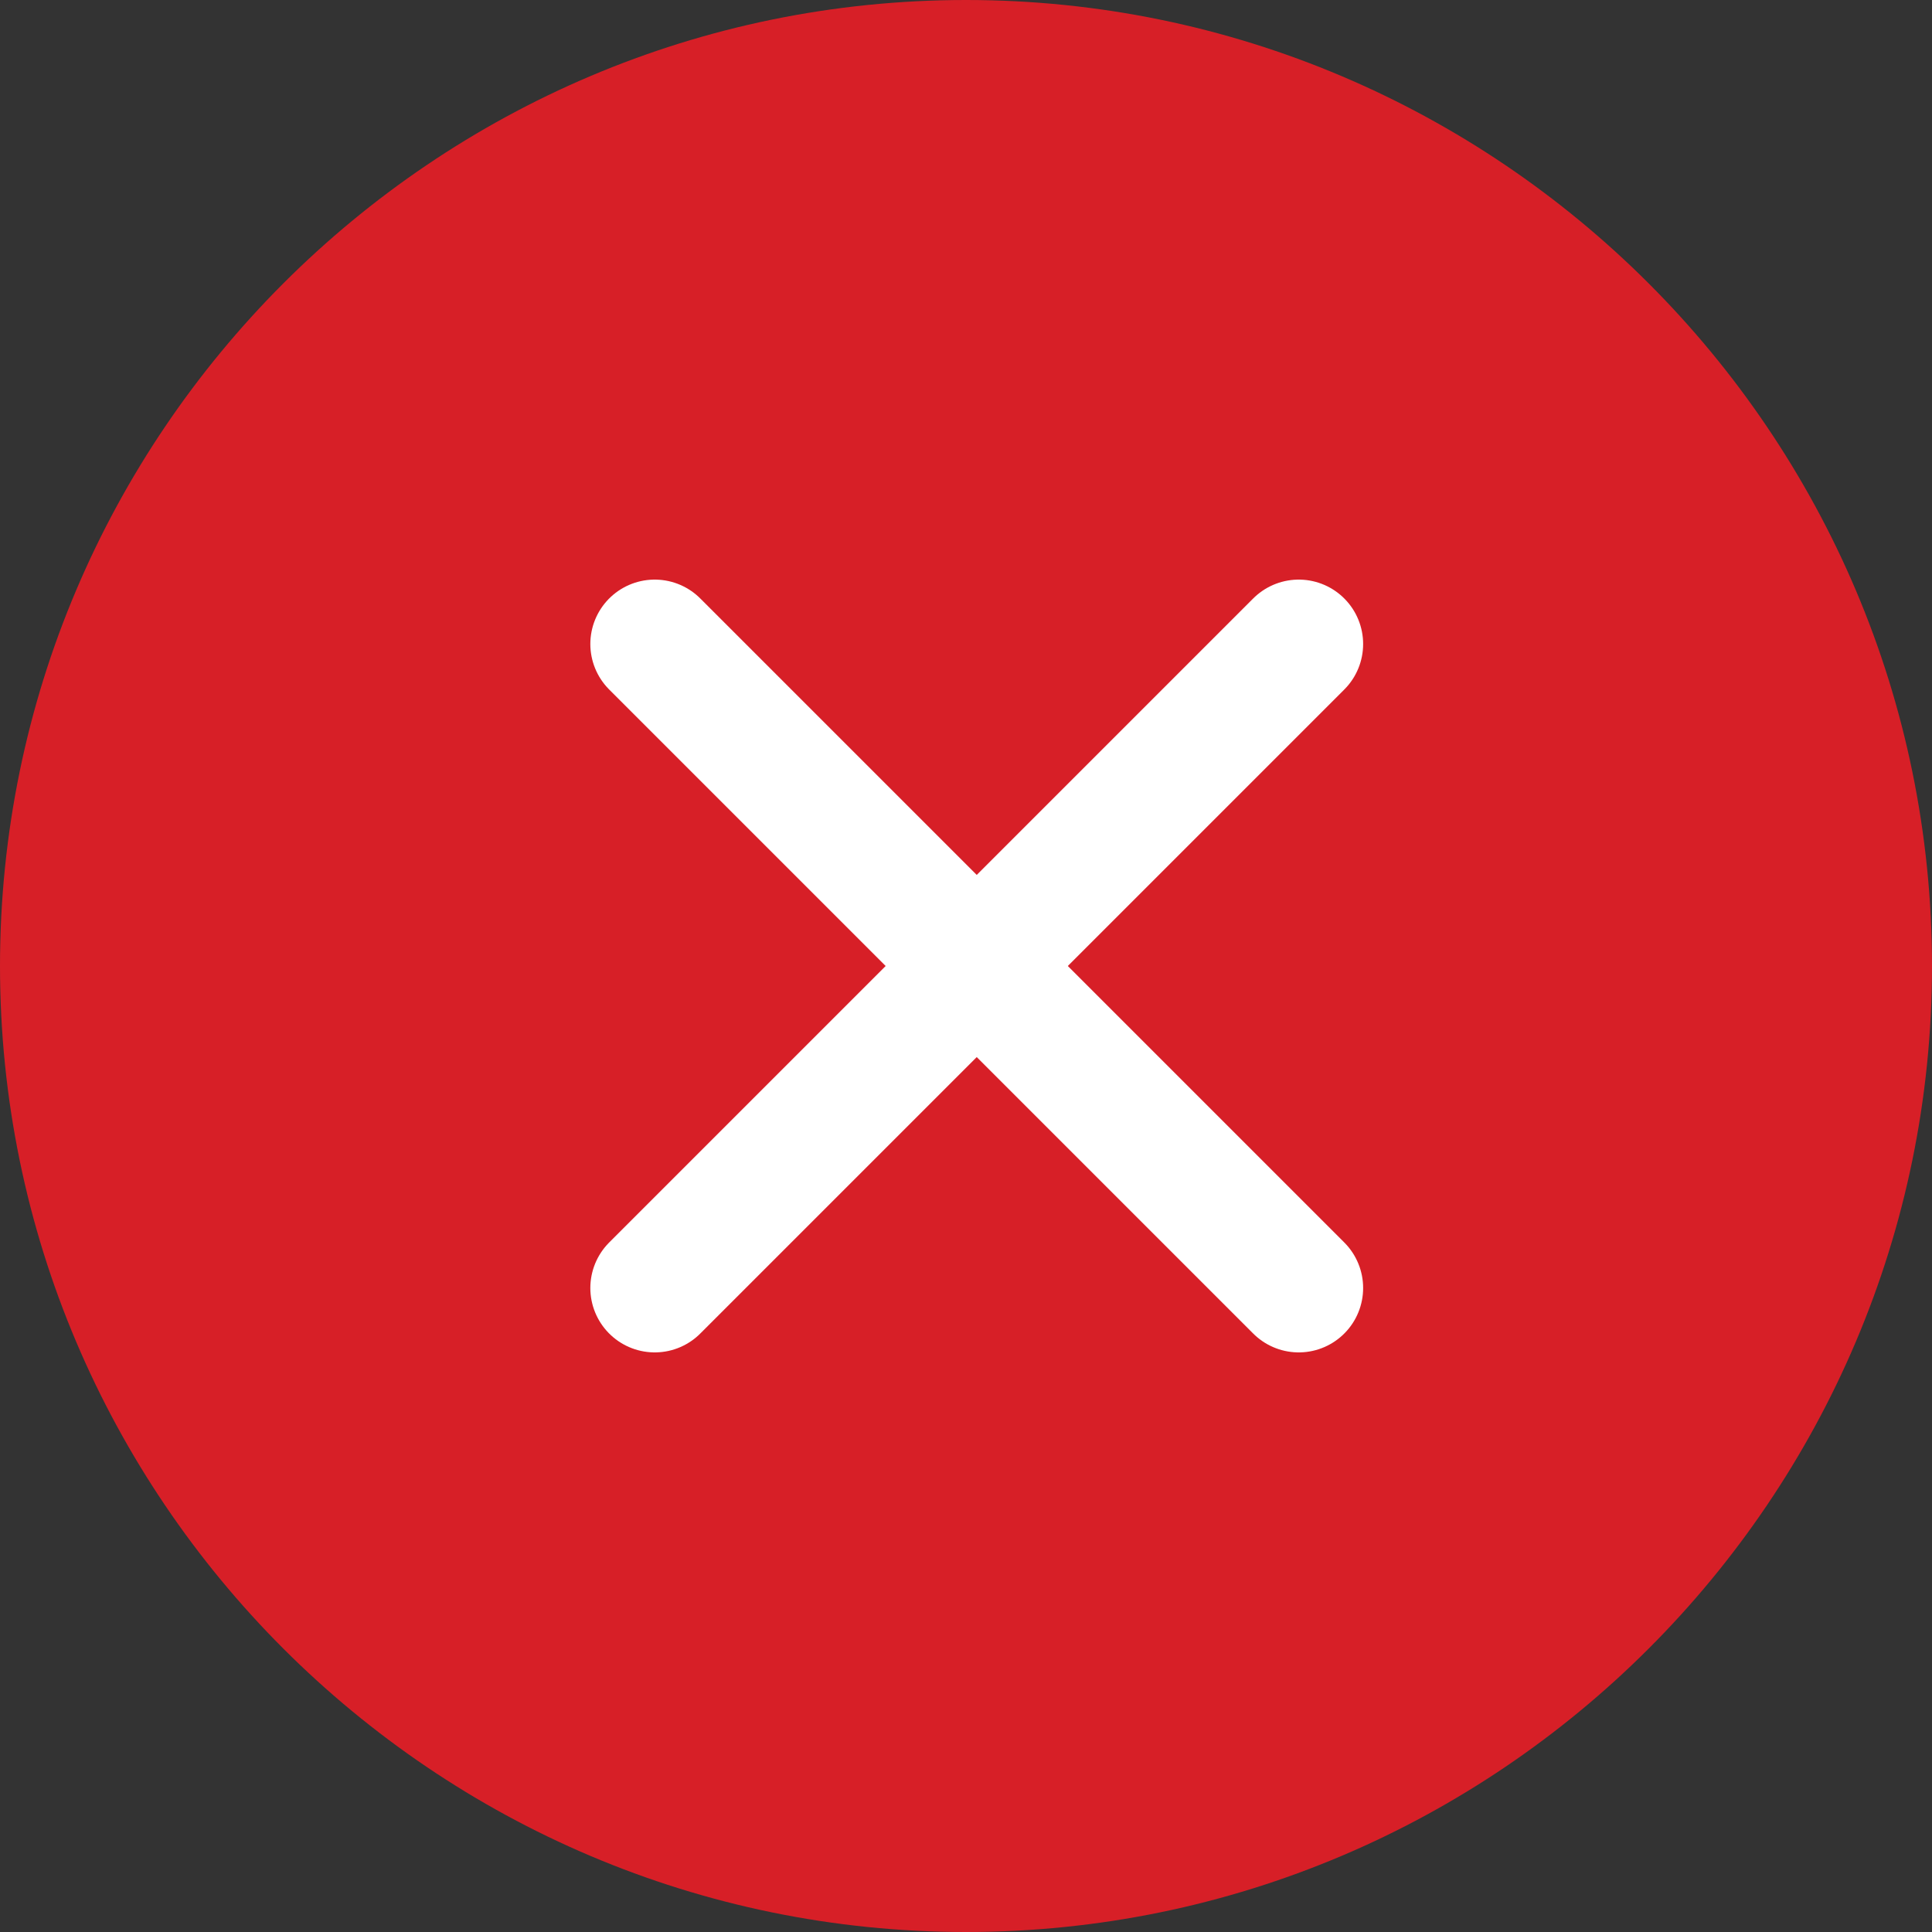 <?xml version="1.0" encoding="utf-8"?>
<!-- Generator: Adobe Illustrator 21.0.0, SVG Export Plug-In . SVG Version: 6.00 Build 0)  -->
<svg version="1.1" id="Lager_1" xmlns="http://www.w3.org/2000/svg" xmlns:xlink="http://www.w3.org/1999/xlink" x="0px" y="0px"
	 viewBox="0 0 90 90" style="enable-background:new 0 0 90 90;" xml:space="preserve">
<rect x="0" y="0" width="90" height="90" fill="#333333" stroke="none"/>
<style type="text/css">
	.st0{fill:#D71F27;}
	.st1{fill:none;stroke:#FFFFFF;stroke-width:6;stroke-linecap:round;stroke-linejoin:round;stroke-miterlimit:10;}
</style>
<g>
	<path class="st0" d="M45,90c24.8,0,45-20.2,45-45S69.8,0,45,0S0,20.2,0,45S20.2,90,45,90"/>
	<g>
		<line class="st1" x1="30.5" y1="60" x2="60.5" y2="30"/>
	</g>
	<g>
		<line class="st1" x1="60.5" y1="60" x2="30.5" y2="30"/>
	</g>
</g>
</svg>
